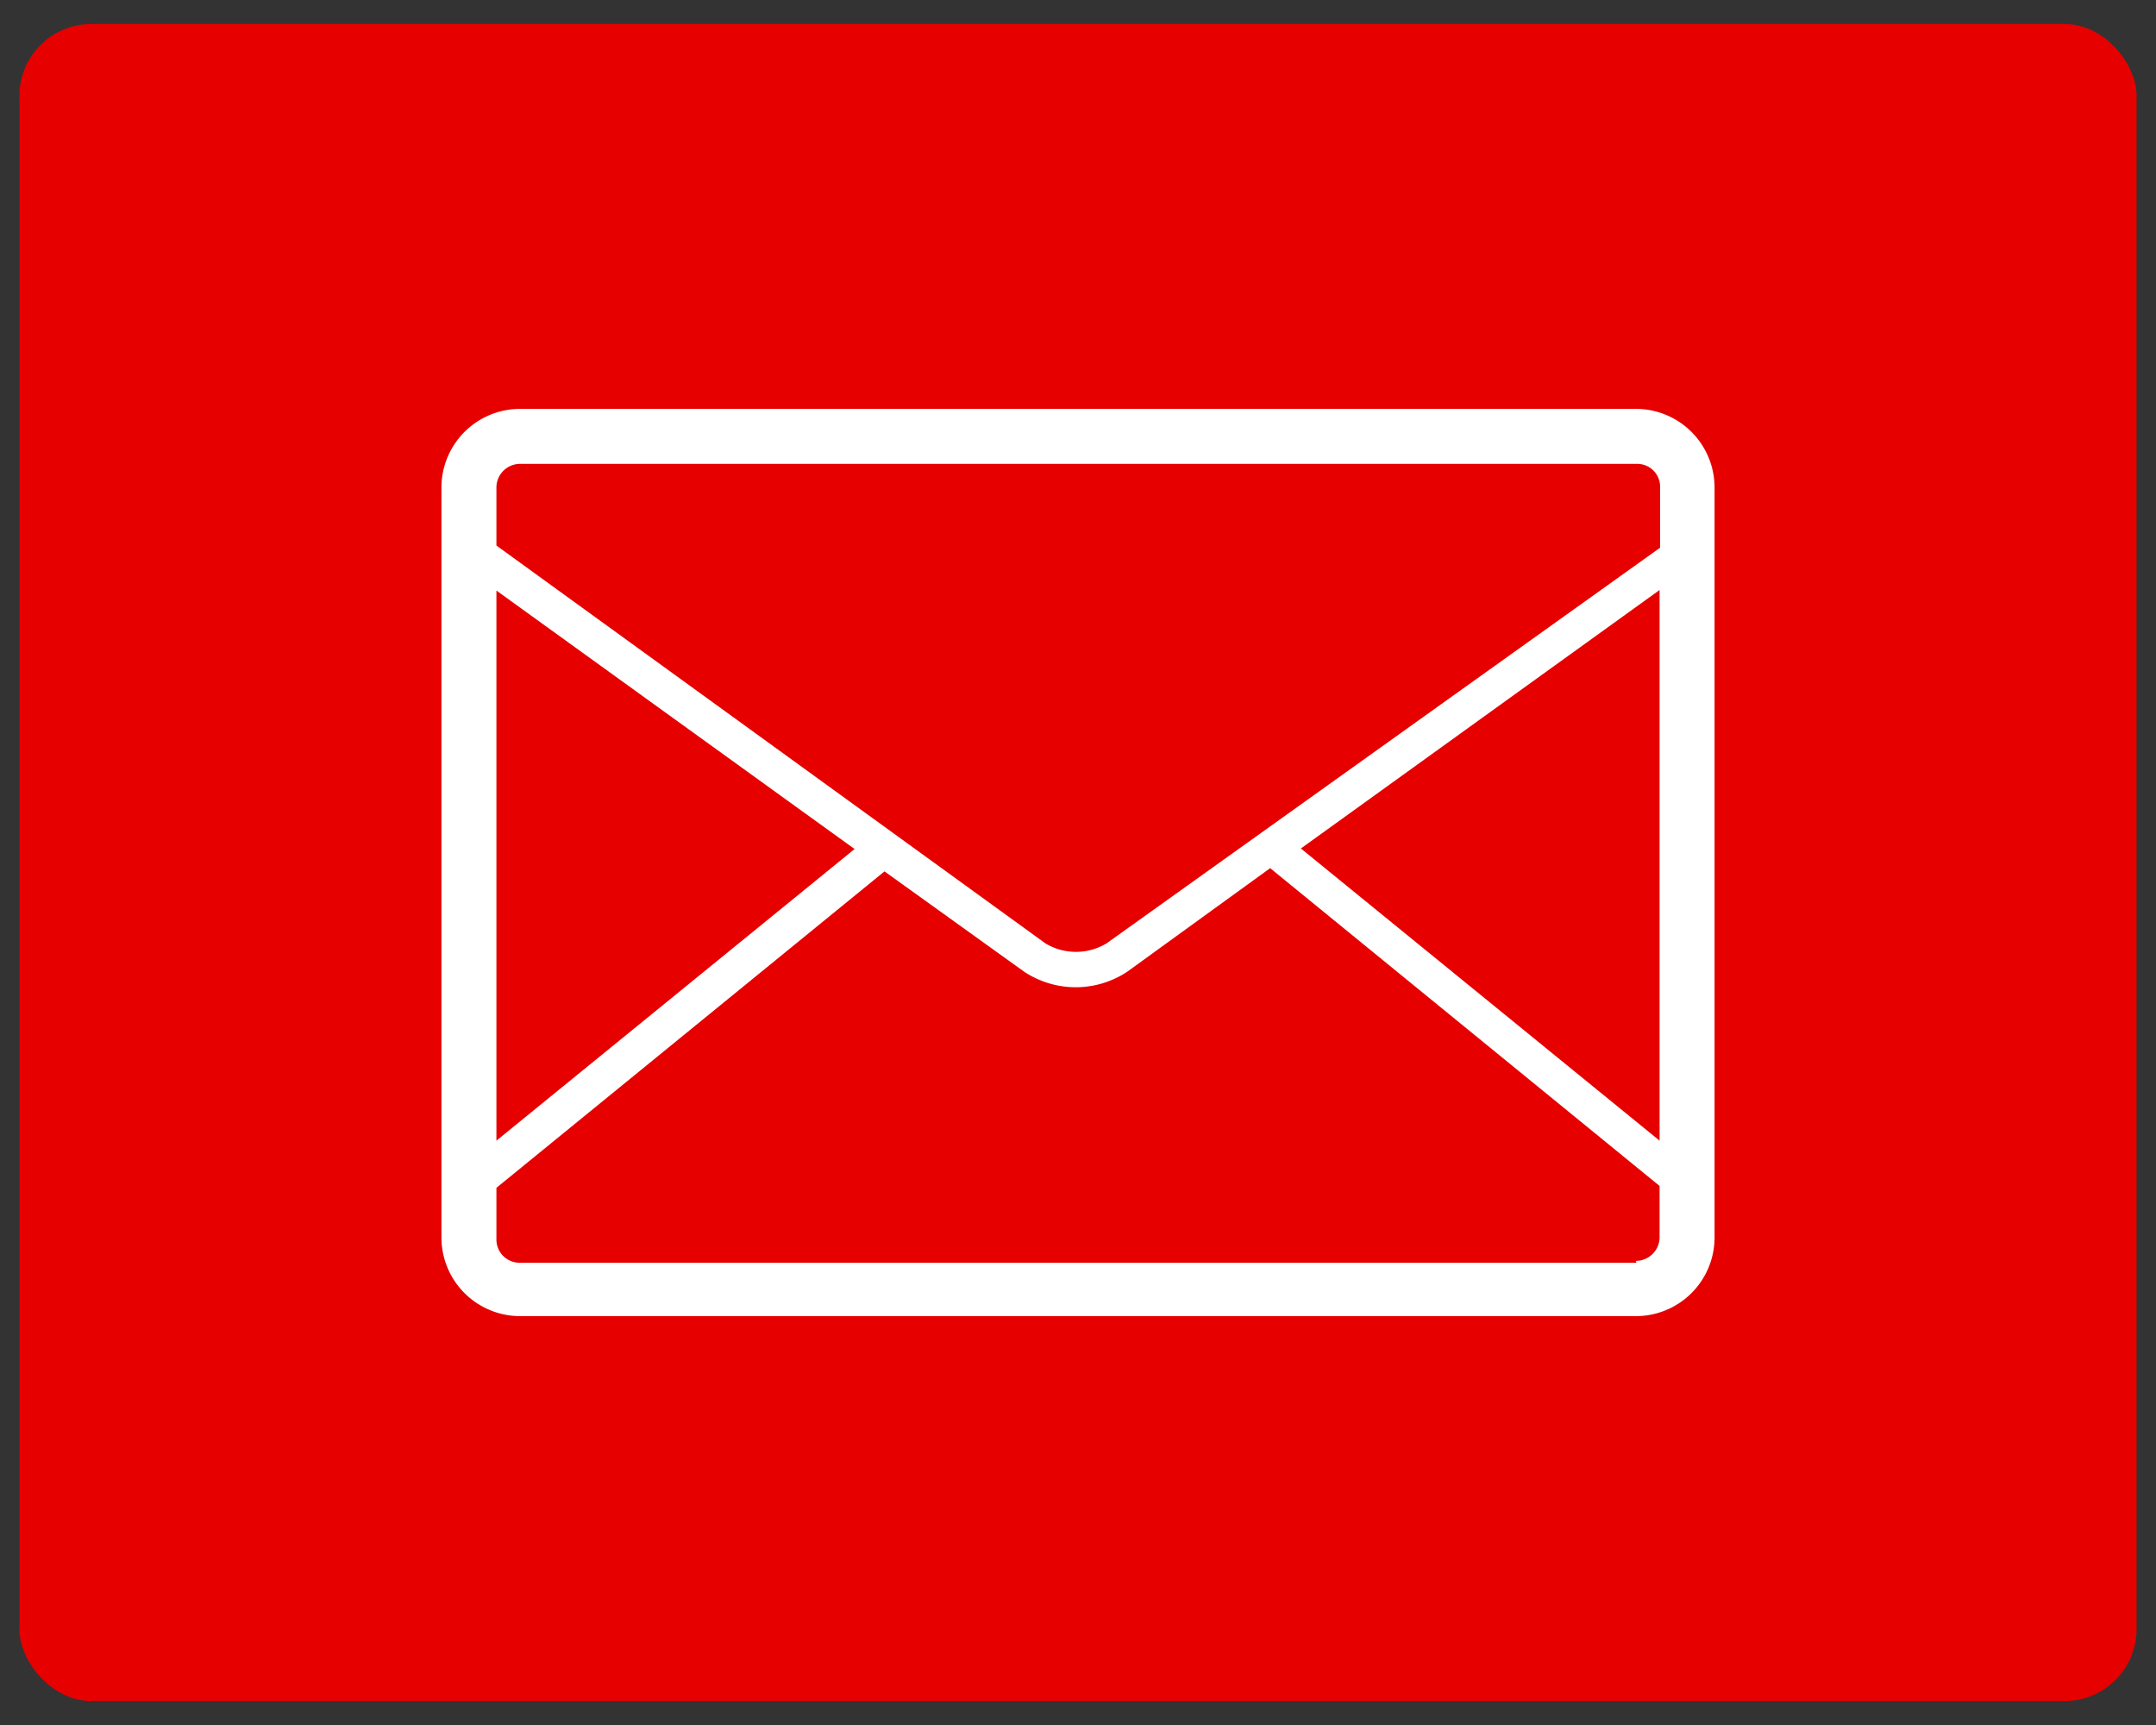 <svg id="レイヤー_1" data-name="レイヤー 1" xmlns="http://www.w3.org/2000/svg" viewBox="0 0 80 64"><rect x="0" y="0" width="80" height="64" fill="#333333" stroke="none"/><defs><style>.cls-1{fill:#e60000;}.cls-2{fill:#fff;}</style></defs><rect class="cls-1" x="0.72" y="0.89" width="78.56" height="62.22" rx="2.67"/><path id="パス_75" data-name="パス 75" class="cls-2" d="M60.72,15.17H19.28a2.92,2.92,0,0,0-2.9,2.9V45.93a2.92,2.92,0,0,0,2.9,2.9H60.72a2.92,2.92,0,0,0,2.9-2.9V18.07A2.92,2.92,0,0,0,60.72,15.17Zm.86,27.15L48.27,31.48l13.31-9.59ZM19.3,17.21H60.72a.85.85,0,0,1,.88.84v2.27L41.06,35a2.2,2.2,0,0,1-2.27,0L18.42,20.24V18.09a.88.88,0,0,1,.86-.88Zm-.88,4.7L31.71,31.5,18.42,42.32Zm42.3,24.94H19.28a.86.86,0,0,1-.86-.86h0V44.07l14.4-11.74L38,36.05a3.46,3.46,0,0,0,3.83,0l5.3-3.84L61.58,44v1.92a.88.88,0,0,1-.88.86Z"/></svg>